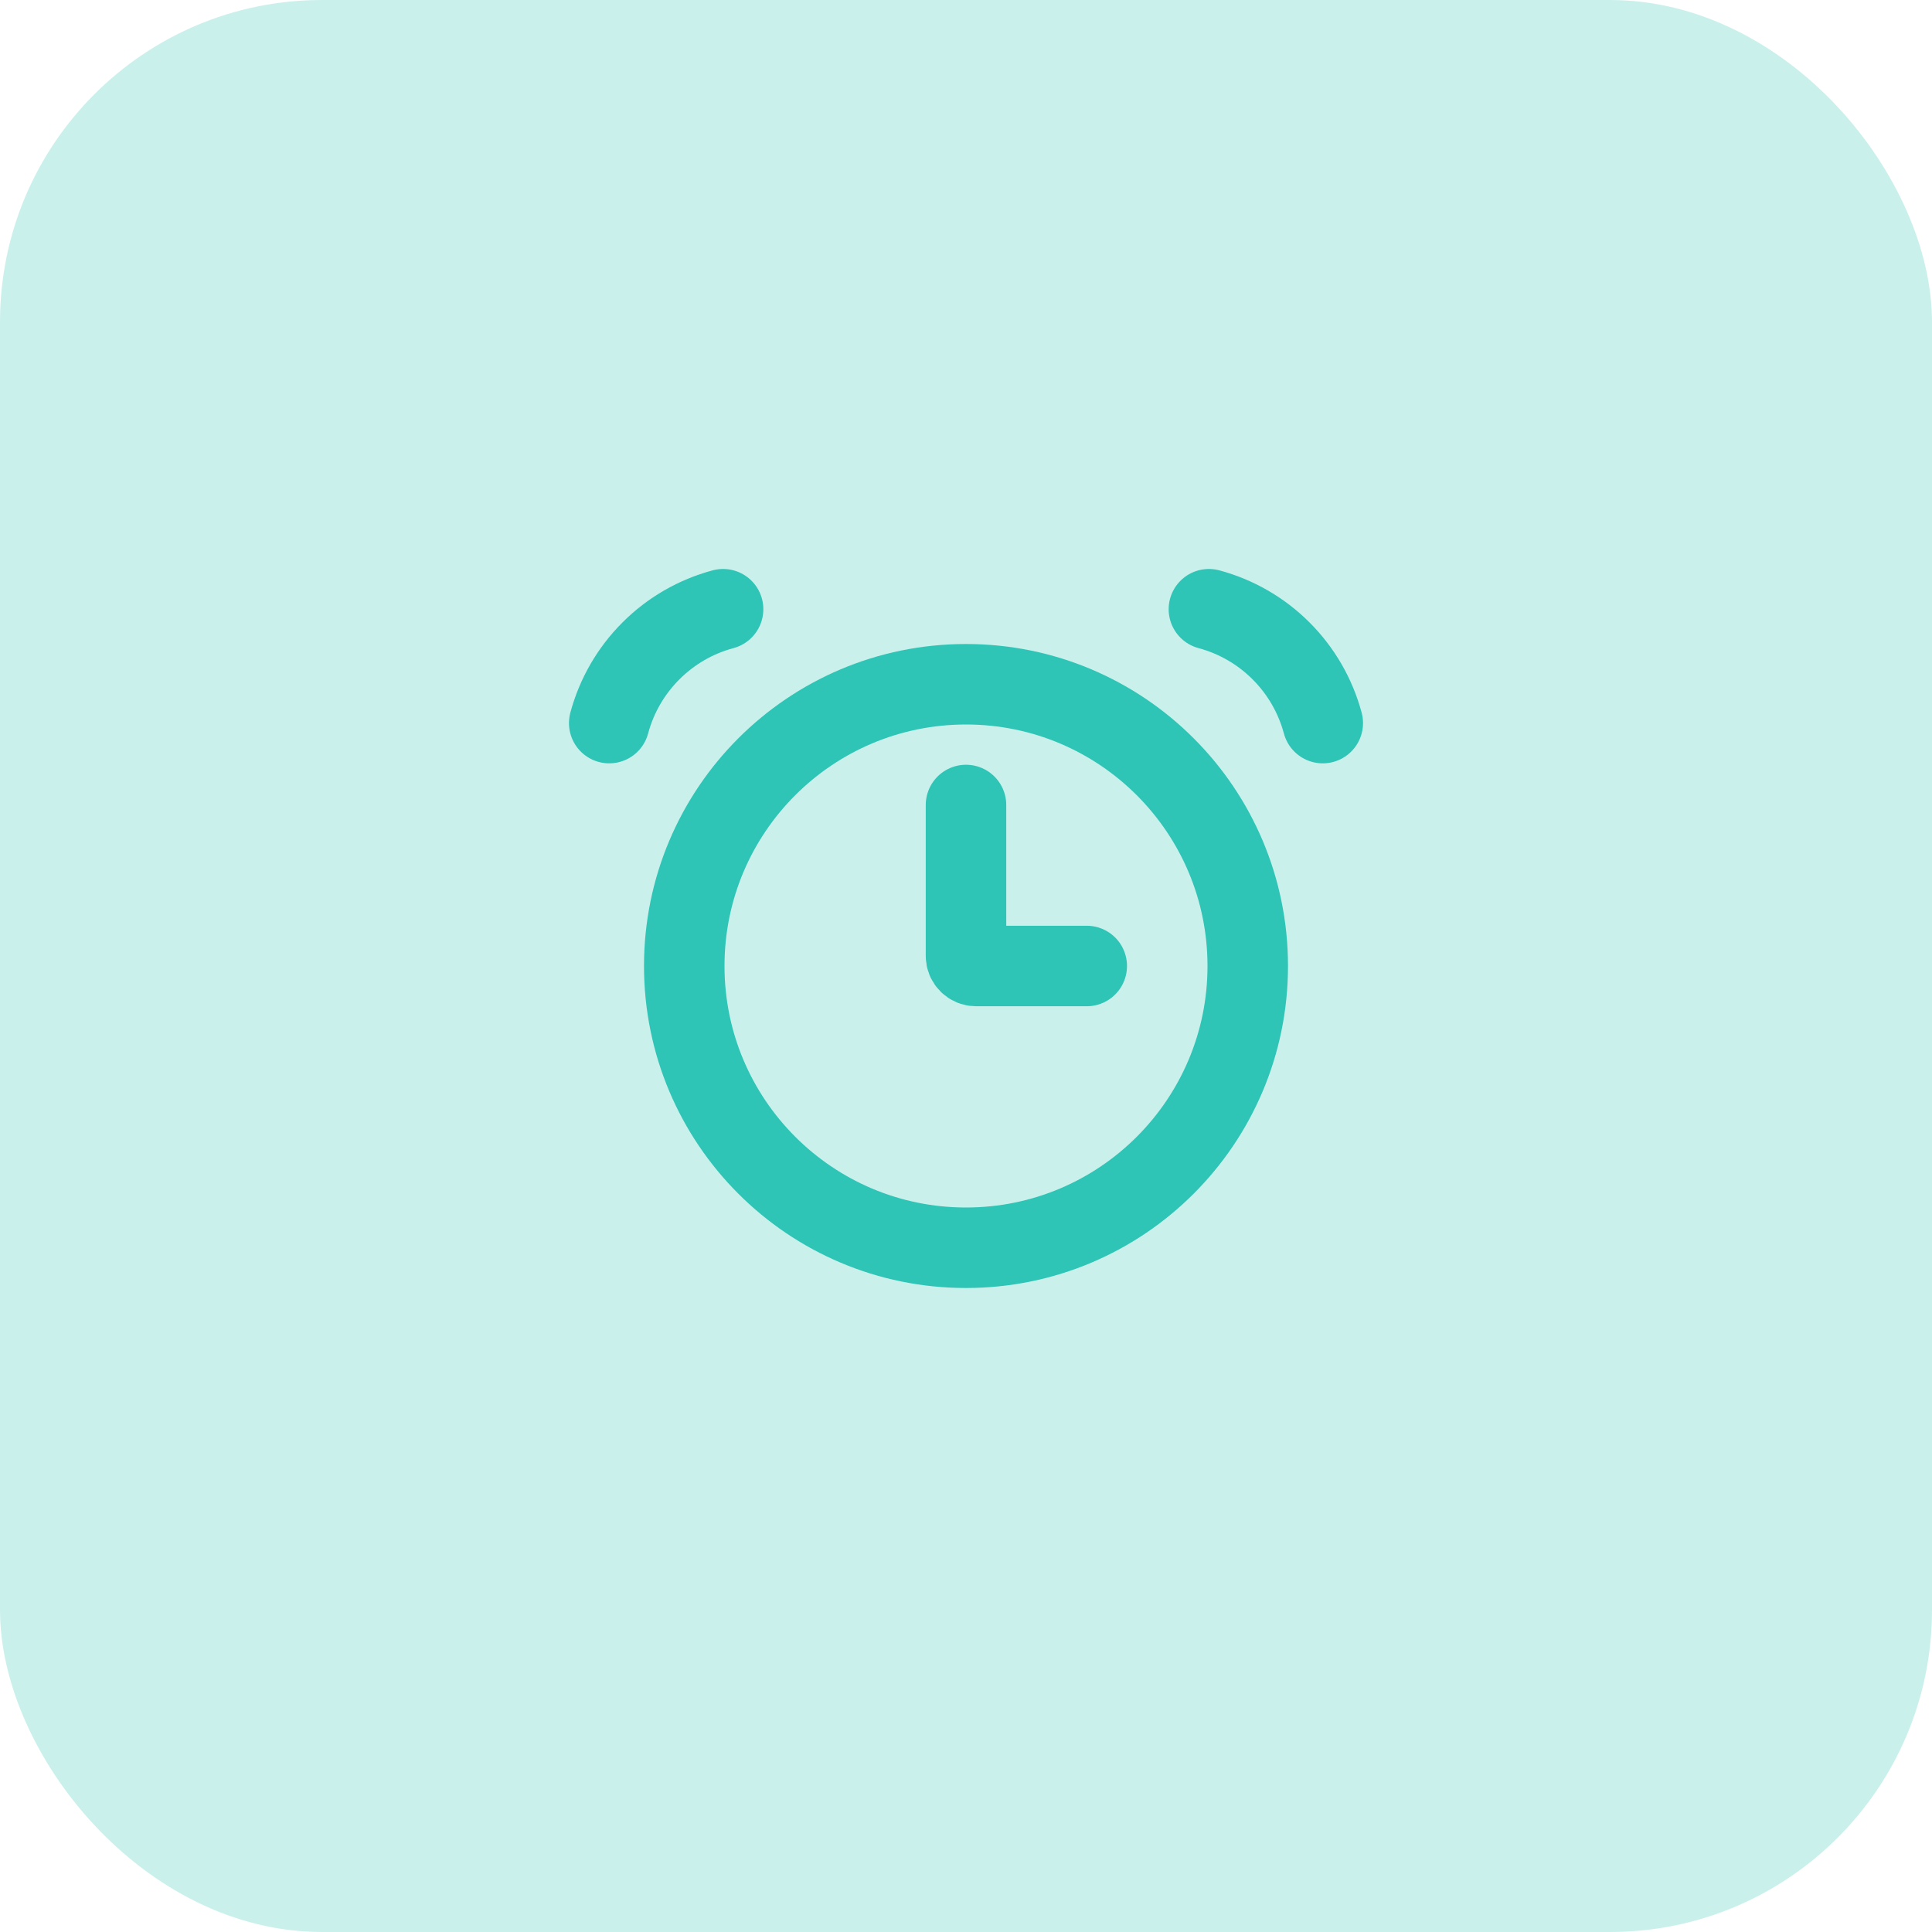 <svg width="48" height="48" viewBox="0 0 48 48" fill="none" xmlns="http://www.w3.org/2000/svg">
<rect width="48" height="48" rx="8" fill="#2EC4B6" fill-opacity="0.25"/>
<circle cx="24" cy="24" r="7" stroke="#2EC4B6" stroke-width="2"/>
<path d="M17.965 15.136C17.287 15.318 16.668 15.675 16.172 16.172C15.675 16.668 15.318 17.287 15.136 17.965" stroke="#2EC4B6" stroke-width="2" stroke-linecap="round"/>
<path d="M30.035 15.136C30.713 15.318 31.332 15.675 31.828 16.172C32.325 16.668 32.682 17.287 32.864 17.965" stroke="#2EC4B6" stroke-width="2" stroke-linecap="round"/>
<path d="M24 20V23.75C24 23.888 24.112 24 24.25 24H27" stroke="#2EC4B6" stroke-width="2" stroke-linecap="round"/>
</svg>
